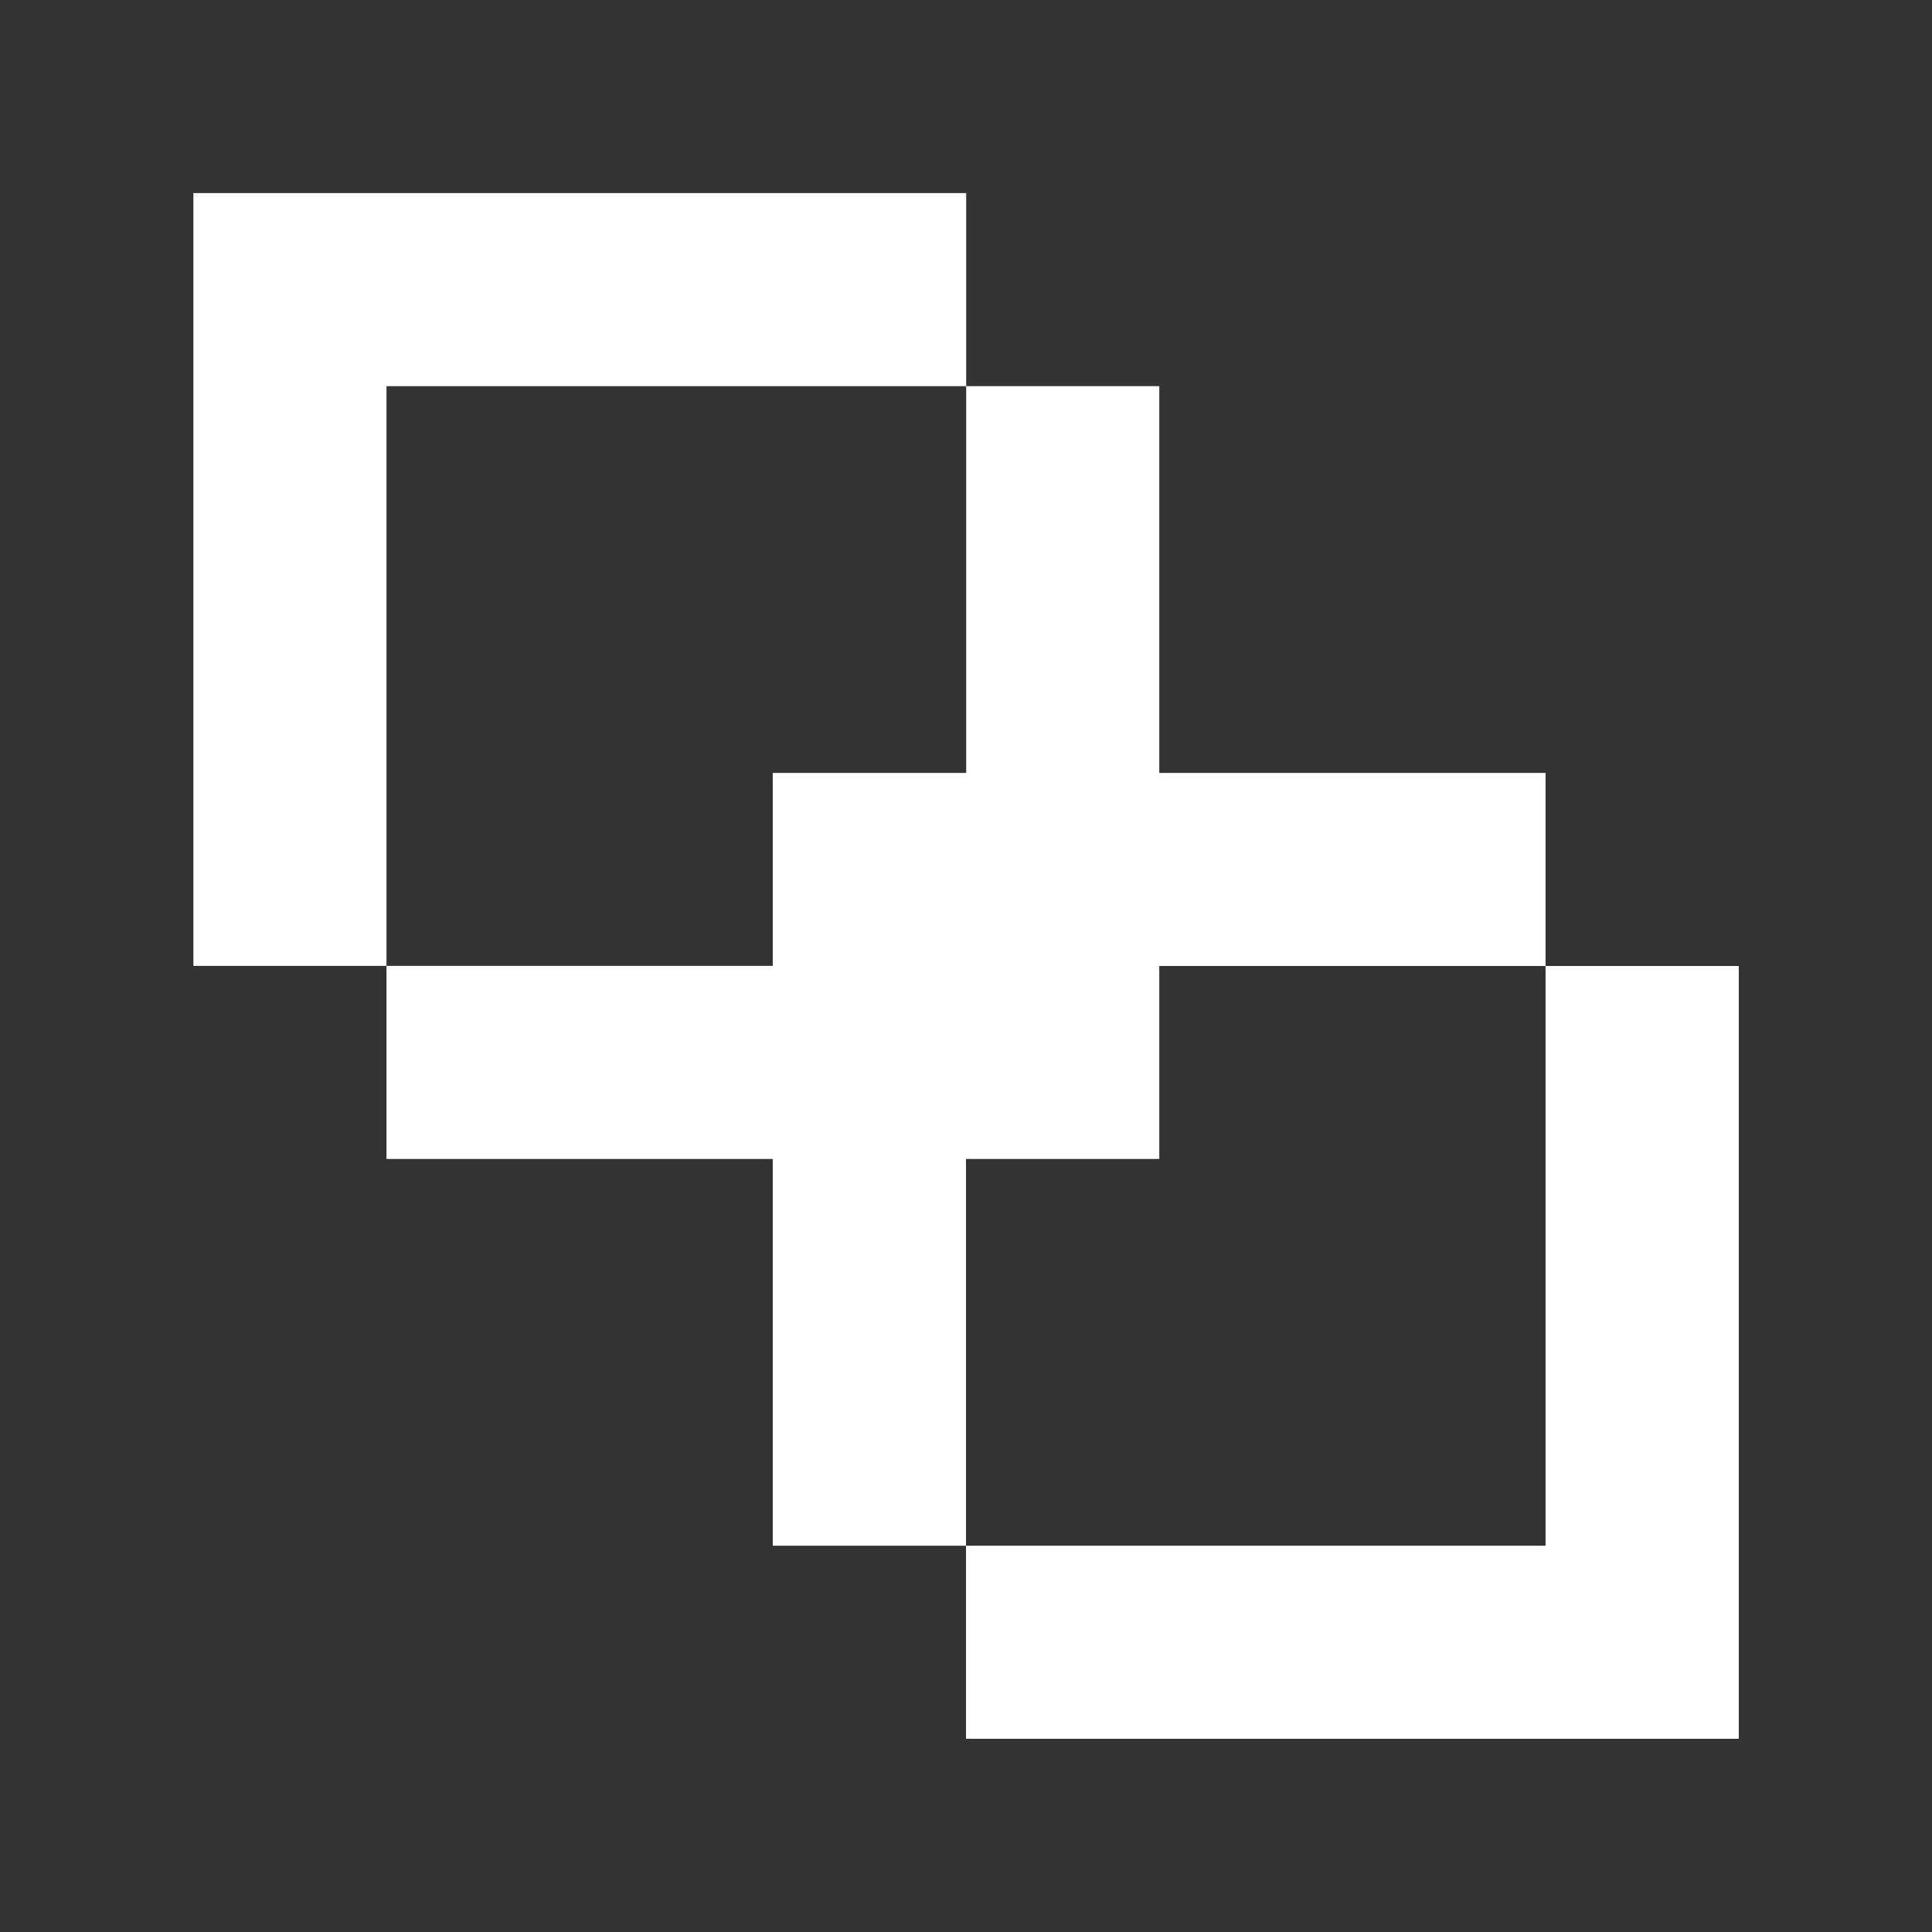 <svg width="48" height="48" viewBox="0 0 48 48" fill="none" xmlns="http://www.w3.org/2000/svg">
<rect x="0" y="0" width="48" height="48" fill="#333333" stroke="none"/>
<path fill-rule="evenodd" clip-rule="evenodd" d="M24.005 4.797H4.805V23.997H9.602V28.794H28.802V9.594H24.005V4.797ZM24.005 9.594H9.602V23.997H24.005V9.594Z" fill="white"/>
<path fill-rule="evenodd" clip-rule="evenodd" d="M38.399 19.203H19.199V38.403H24V43.2H43.2V24H38.399V19.203ZM38.399 24H24V38.403H38.399V24Z" fill="white"/>
</svg>
